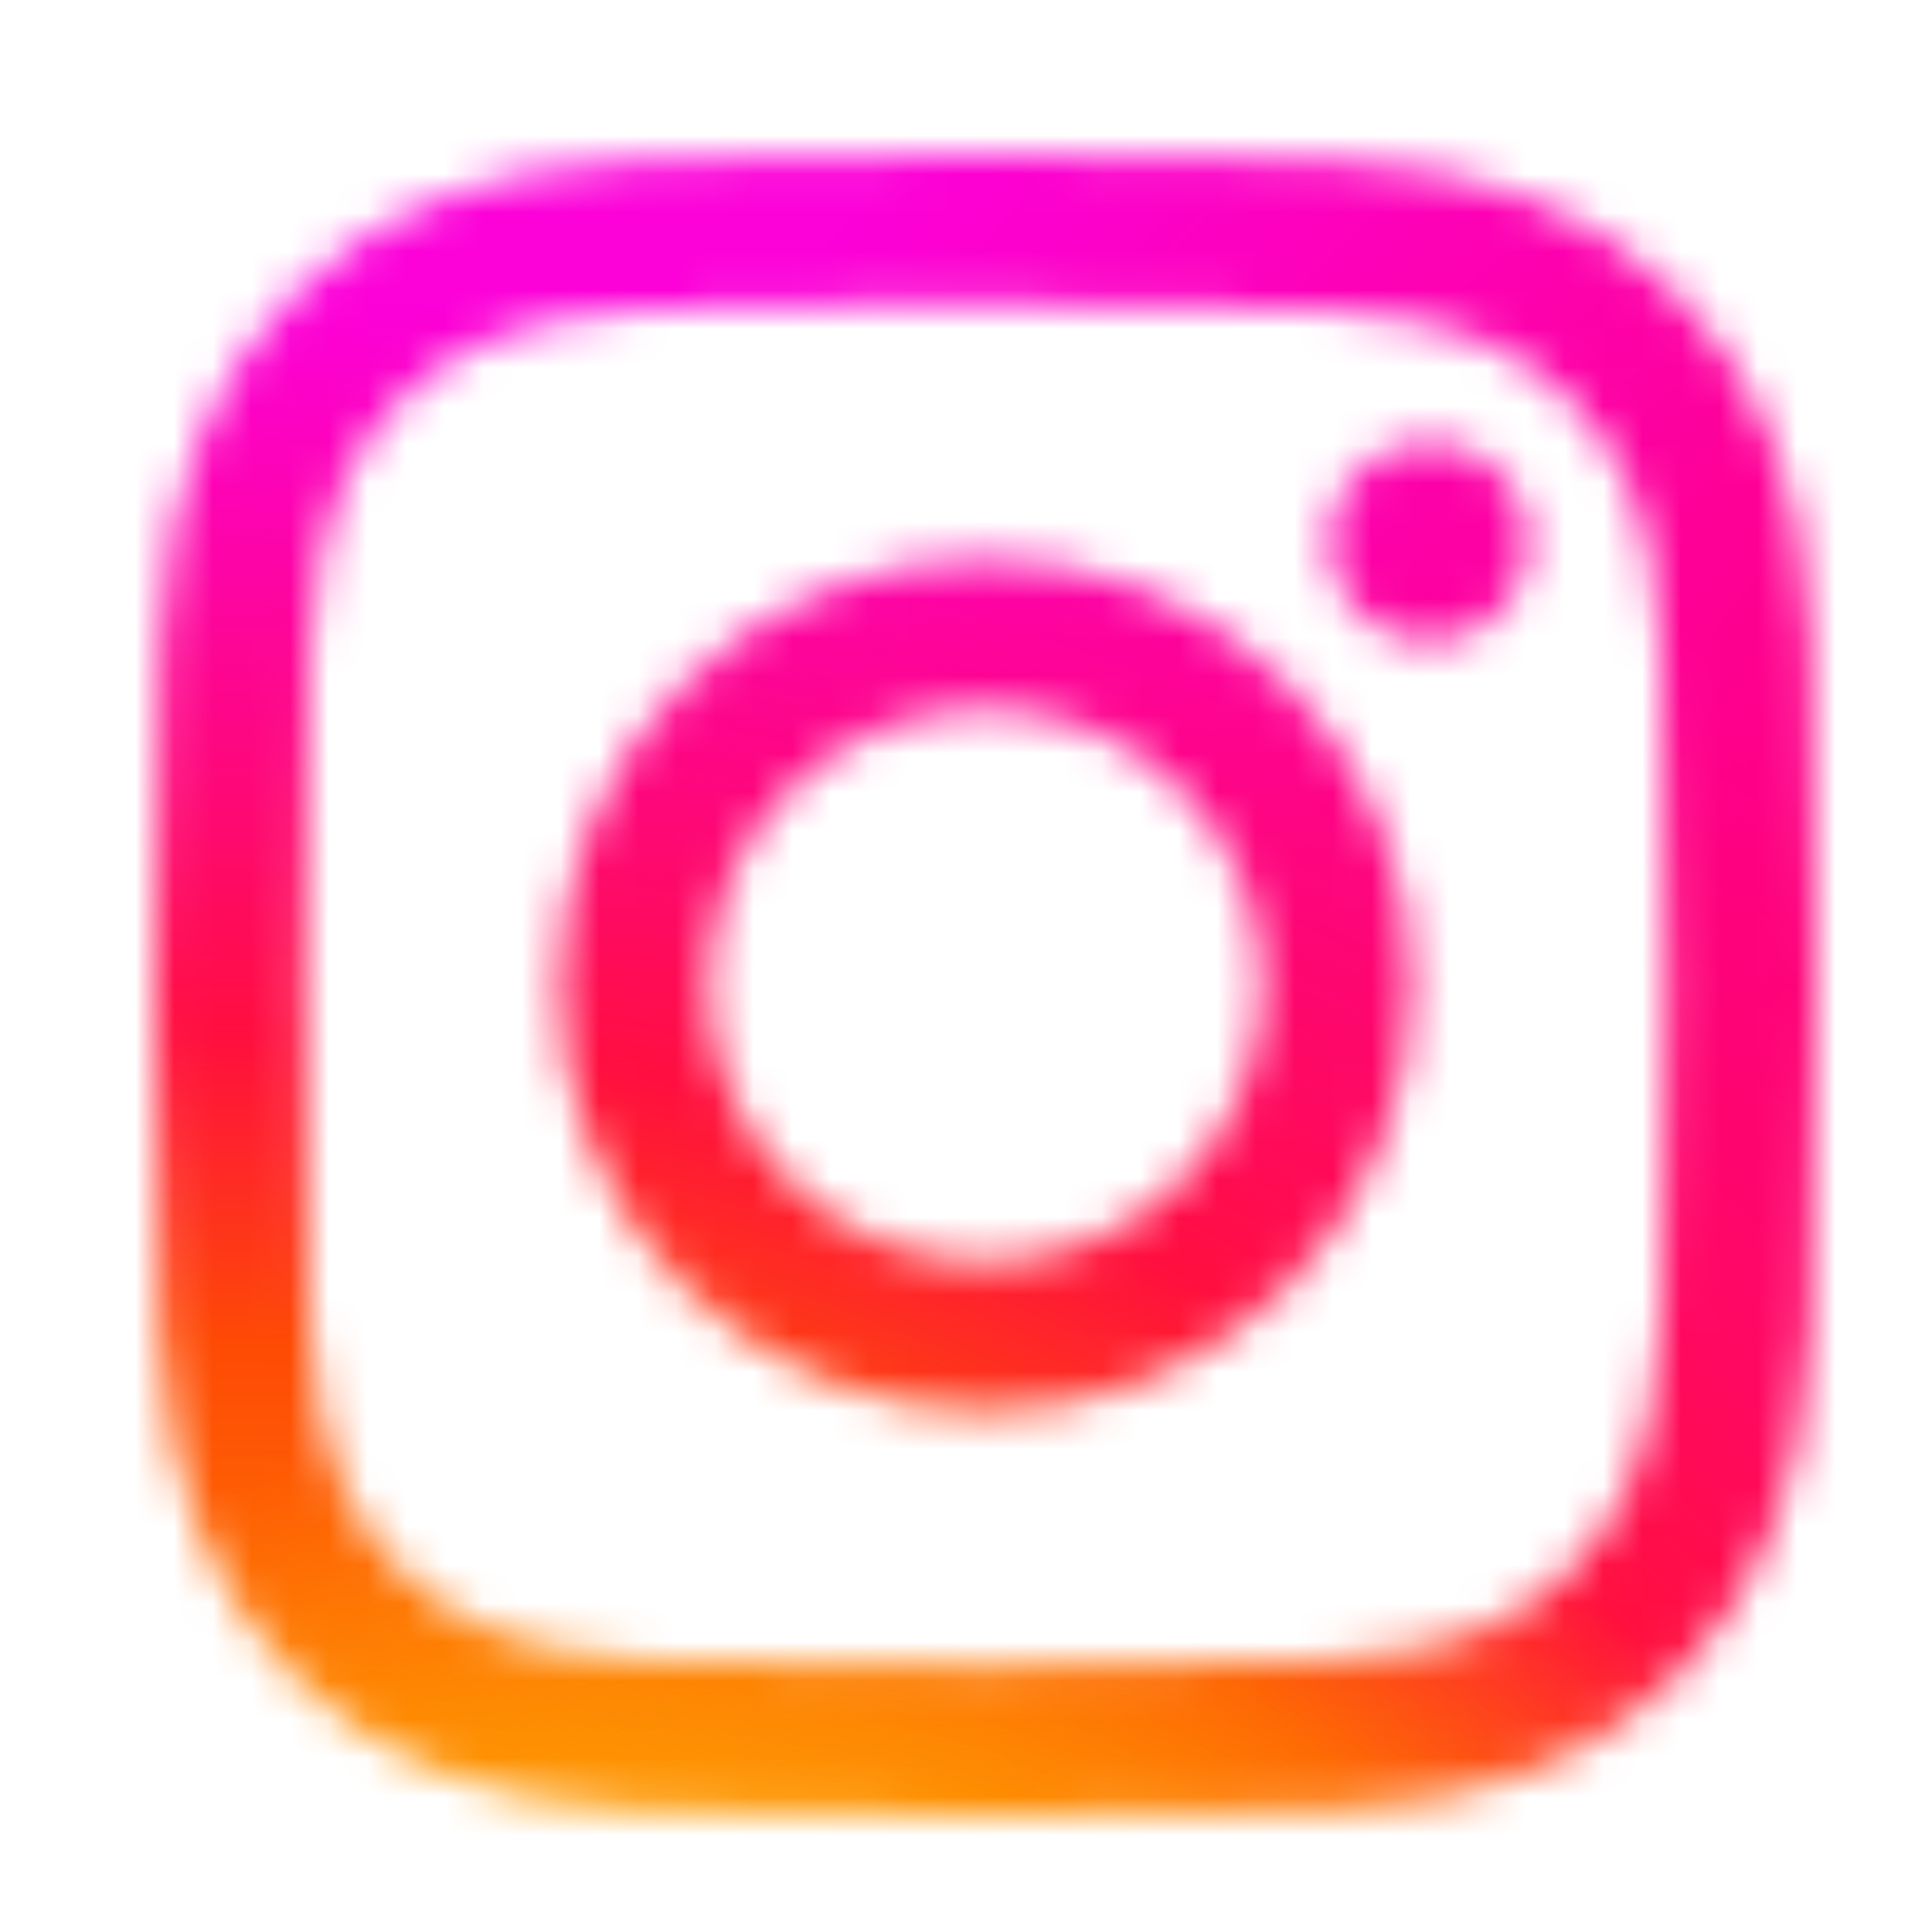 <svg width="50" height="50" viewBox="0 0 50 50" fill="none" xmlns="http://www.w3.org/2000/svg">
<mask id="mask0_100_2092" style="mask-type:alpha" maskUnits="userSpaceOnUse" x="4" y="4" width="43" height="43">
<path d="M25.502 4C19.663 4 18.93 4.026 16.637 4.13C14.348 4.235 12.786 4.597 11.419 5.129C10.005 5.678 8.805 6.412 7.61 7.608C6.414 8.803 5.679 10.002 5.128 11.416C4.595 12.784 4.233 14.346 4.13 16.634C4.027 18.928 4 19.661 4 25.5C4 31.339 4.026 32.07 4.13 34.363C4.235 36.652 4.598 38.214 5.129 39.581C5.679 40.995 6.413 42.195 7.609 43.39C8.803 44.586 10.003 45.322 11.416 45.871C12.784 46.403 14.347 46.765 16.635 46.87C18.928 46.974 19.661 47 25.5 47C31.339 47 32.069 46.974 34.363 46.87C36.652 46.765 38.216 46.403 39.584 45.871C40.998 45.322 42.195 44.586 43.39 43.39C44.586 42.195 45.32 40.995 45.871 39.582C46.4 38.214 46.763 36.651 46.87 34.363C46.973 32.07 47 31.339 47 25.5C47 19.661 46.973 18.928 46.87 16.635C46.763 14.346 46.4 12.784 45.871 11.417C45.32 10.002 44.586 8.803 43.39 7.608C42.194 6.412 40.998 5.677 39.583 5.129C38.212 4.597 36.648 4.235 34.36 4.13C32.066 4.026 31.336 4 25.495 4H25.502ZM23.573 7.875C24.146 7.873 24.784 7.875 25.502 7.875C31.243 7.875 31.923 7.895 34.19 7.998C36.286 8.094 37.424 8.444 38.182 8.738C39.185 9.128 39.901 9.594 40.653 10.347C41.405 11.099 41.871 11.816 42.261 12.819C42.556 13.576 42.906 14.714 43.002 16.81C43.105 19.076 43.127 19.757 43.127 25.495C43.127 31.233 43.105 31.914 43.002 34.18C42.906 36.276 42.556 37.414 42.261 38.171C41.872 39.174 41.405 39.889 40.653 40.641C39.9 41.393 39.186 41.859 38.182 42.249C37.425 42.544 36.286 42.894 34.19 42.99C31.924 43.093 31.243 43.115 25.502 43.115C19.761 43.115 19.081 43.093 16.814 42.99C14.718 42.893 13.58 42.543 12.822 42.248C11.819 41.859 11.102 41.393 10.35 40.64C9.597 39.888 9.131 39.173 8.74 38.169C8.446 37.412 8.096 36.275 8 34.178C7.897 31.912 7.876 31.231 7.876 25.49C7.876 19.748 7.897 19.071 8 16.805C8.096 14.708 8.446 13.571 8.74 12.813C9.13 11.809 9.597 11.093 10.35 10.34C11.102 9.588 11.819 9.122 12.822 8.731C13.58 8.436 14.718 8.086 16.814 7.99C18.797 7.9 19.566 7.873 23.573 7.869V7.875ZM36.979 11.444C35.554 11.444 34.399 12.599 34.399 14.024C34.399 15.448 35.554 16.604 36.979 16.604C38.403 16.604 39.559 15.448 39.559 14.024C39.559 12.599 38.403 11.443 36.979 11.443V11.444ZM25.502 14.459C19.404 14.459 14.46 19.402 14.46 25.5C14.46 31.597 19.404 36.539 25.502 36.539C31.599 36.539 36.541 31.597 36.541 25.5C36.541 19.402 31.599 14.459 25.502 14.459ZM25.502 18.333C29.46 18.333 32.669 21.542 32.669 25.5C32.669 29.458 29.46 32.667 25.502 32.667C21.544 32.667 18.335 29.458 18.335 25.5C18.335 21.542 21.544 18.333 25.502 18.333Z" fill="#319BD0"/>
</mask>
<g mask="url(#mask0_100_2092)">
<path d="M25.013 -15C8.313 -15 3.429 -14.983 2.48 -14.904C-0.947 -14.619 -3.08 -14.079 -5.403 -12.922C-7.193 -12.033 -8.605 -11.002 -9.999 -9.557C-12.537 -6.922 -14.075 -3.68 -14.632 0.174C-14.903 2.045 -14.982 2.427 -14.997 11.983C-15.003 15.169 -14.997 19.361 -14.997 24.984C-14.997 41.675 -14.979 46.555 -14.899 47.503C-14.622 50.839 -14.099 52.938 -12.992 55.233C-10.875 59.627 -6.833 62.926 -2.07 64.157C-0.422 64.582 1.4 64.816 3.737 64.926C4.728 64.969 14.825 65 24.927 65C35.03 65 45.133 64.988 46.099 64.939C48.806 64.811 50.378 64.6 52.116 64.151C56.909 62.914 60.878 59.664 63.037 55.209C64.123 52.968 64.674 50.79 64.923 47.628C64.977 46.939 65 35.949 65 24.974C65 13.997 64.975 3.027 64.921 2.338C64.669 -0.875 64.118 -3.035 62.997 -5.318C62.077 -7.187 61.056 -8.583 59.573 -10.01C56.927 -12.538 53.691 -14.077 49.834 -14.633C47.965 -14.903 47.594 -14.983 38.032 -15H25.013Z" fill="url(#paint0_radial_100_2092)"/>
<path d="M25.013 -15C8.313 -15 3.429 -14.983 2.48 -14.904C-0.947 -14.619 -3.08 -14.079 -5.403 -12.922C-7.193 -12.033 -8.605 -11.002 -9.999 -9.557C-12.537 -6.922 -14.075 -3.68 -14.632 0.174C-14.903 2.045 -14.982 2.427 -14.997 11.983C-15.003 15.169 -14.997 19.361 -14.997 24.984C-14.997 41.675 -14.979 46.555 -14.899 47.503C-14.622 50.839 -14.099 52.938 -12.992 55.233C-10.875 59.627 -6.833 62.926 -2.07 64.157C-0.422 64.582 1.4 64.816 3.737 64.926C4.728 64.969 14.825 65 24.927 65C35.03 65 45.133 64.988 46.099 64.939C48.806 64.811 50.378 64.6 52.116 64.151C56.909 62.914 60.878 59.664 63.037 55.209C64.123 52.968 64.674 50.79 64.923 47.628C64.977 46.939 65 35.949 65 24.974C65 13.997 64.975 3.027 64.921 2.338C64.669 -0.875 64.118 -3.035 62.997 -5.318C62.077 -7.187 61.056 -8.583 59.573 -10.01C56.927 -12.538 53.691 -14.077 49.834 -14.633C47.965 -14.903 47.594 -14.983 38.032 -15H25.013Z" fill="url(#paint1_radial_100_2092)"/>
<path d="M25.013 -15C8.313 -15 3.429 -14.983 2.48 -14.904C-0.947 -14.619 -3.08 -14.079 -5.403 -12.922C-7.193 -12.033 -8.605 -11.002 -9.999 -9.557C-12.537 -6.922 -14.075 -3.68 -14.632 0.174C-14.903 2.045 -14.982 2.427 -14.997 11.983C-15.003 15.169 -14.997 19.361 -14.997 24.984C-14.997 41.675 -14.979 46.555 -14.899 47.503C-14.622 50.839 -14.099 52.938 -12.992 55.233C-10.875 59.627 -6.833 62.926 -2.07 64.157C-0.422 64.582 1.4 64.816 3.737 64.926C4.728 64.969 14.825 65 24.927 65C35.03 65 45.133 64.988 46.099 64.939C48.806 64.811 50.378 64.6 52.116 64.151C56.909 62.914 60.878 59.664 63.037 55.209C64.123 52.968 64.674 50.79 64.923 47.628C64.977 46.939 65 35.949 65 24.974C65 13.997 64.975 3.027 64.921 2.338C64.669 -0.875 64.118 -3.035 62.997 -5.318C62.077 -7.187 61.056 -8.583 59.573 -10.01C56.927 -12.538 53.691 -14.077 49.834 -14.633C47.965 -14.903 47.594 -14.983 38.032 -15H25.013Z" fill="url(#paint2_radial_100_2092)"/>
<path d="M25.013 -15C8.313 -15 3.429 -14.983 2.48 -14.904C-0.947 -14.619 -3.08 -14.079 -5.403 -12.922C-7.193 -12.033 -8.605 -11.002 -9.999 -9.557C-12.537 -6.922 -14.075 -3.68 -14.632 0.174C-14.903 2.045 -14.982 2.427 -14.997 11.983C-15.003 15.169 -14.997 19.361 -14.997 24.984C-14.997 41.675 -14.979 46.555 -14.899 47.503C-14.622 50.839 -14.099 52.938 -12.992 55.233C-10.875 59.627 -6.833 62.926 -2.07 64.157C-0.422 64.582 1.4 64.816 3.737 64.926C4.728 64.969 14.825 65 24.927 65C35.03 65 45.133 64.988 46.099 64.939C48.806 64.811 50.378 64.6 52.116 64.151C56.909 62.914 60.878 59.664 63.037 55.209C64.123 52.968 64.674 50.79 64.923 47.628C64.977 46.939 65 35.949 65 24.974C65 13.997 64.975 3.027 64.921 2.338C64.669 -0.875 64.118 -3.035 62.997 -5.318C62.077 -7.187 61.056 -8.583 59.573 -10.01C56.927 -12.538 53.691 -14.077 49.834 -14.633C47.965 -14.903 47.594 -14.983 38.032 -15H25.013Z" fill="url(#paint3_radial_100_2092)"/>
</g>
<defs>
<radialGradient id="paint0_radial_100_2092" cx="0" cy="0" r="1" gradientUnits="userSpaceOnUse" gradientTransform="translate(62.417 22.497) rotate(164.25) scale(51.116 36.826)">
<stop stop-color="#FF005F"/>
<stop offset="1" stop-color="#FC01D8"/>
</radialGradient>
<radialGradient id="paint1_radial_100_2092" cx="0" cy="0" r="1" gradientUnits="userSpaceOnUse" gradientTransform="translate(6.249 71.162) rotate(-90) scale(63.858 67.752)">
<stop stop-color="#FFCC00"/>
<stop offset="0.124" stop-color="#FFCC00"/>
<stop offset="0.567" stop-color="#FE4A05"/>
<stop offset="0.694" stop-color="#FF0F3F"/>
<stop offset="1" stop-color="#FE0657" stop-opacity="0"/>
</radialGradient>
<radialGradient id="paint2_radial_100_2092" cx="0" cy="0" r="1" gradientUnits="userSpaceOnUse" gradientTransform="translate(27.021 63.872) rotate(-59.87) scale(26.406 34.377)">
<stop stop-color="#FFCC00"/>
<stop offset="1" stop-color="#FFCC00" stop-opacity="0"/>
</radialGradient>
<radialGradient id="paint3_radial_100_2092" cx="0" cy="0" r="1" gradientUnits="userSpaceOnUse" gradientTransform="translate(-4.146 -11.742) rotate(164.274) scale(50.549 17.222)">
<stop stop-color="#780CFF"/>
<stop offset="1" stop-color="#820BFF" stop-opacity="0"/>
</radialGradient>
</defs>
</svg>
